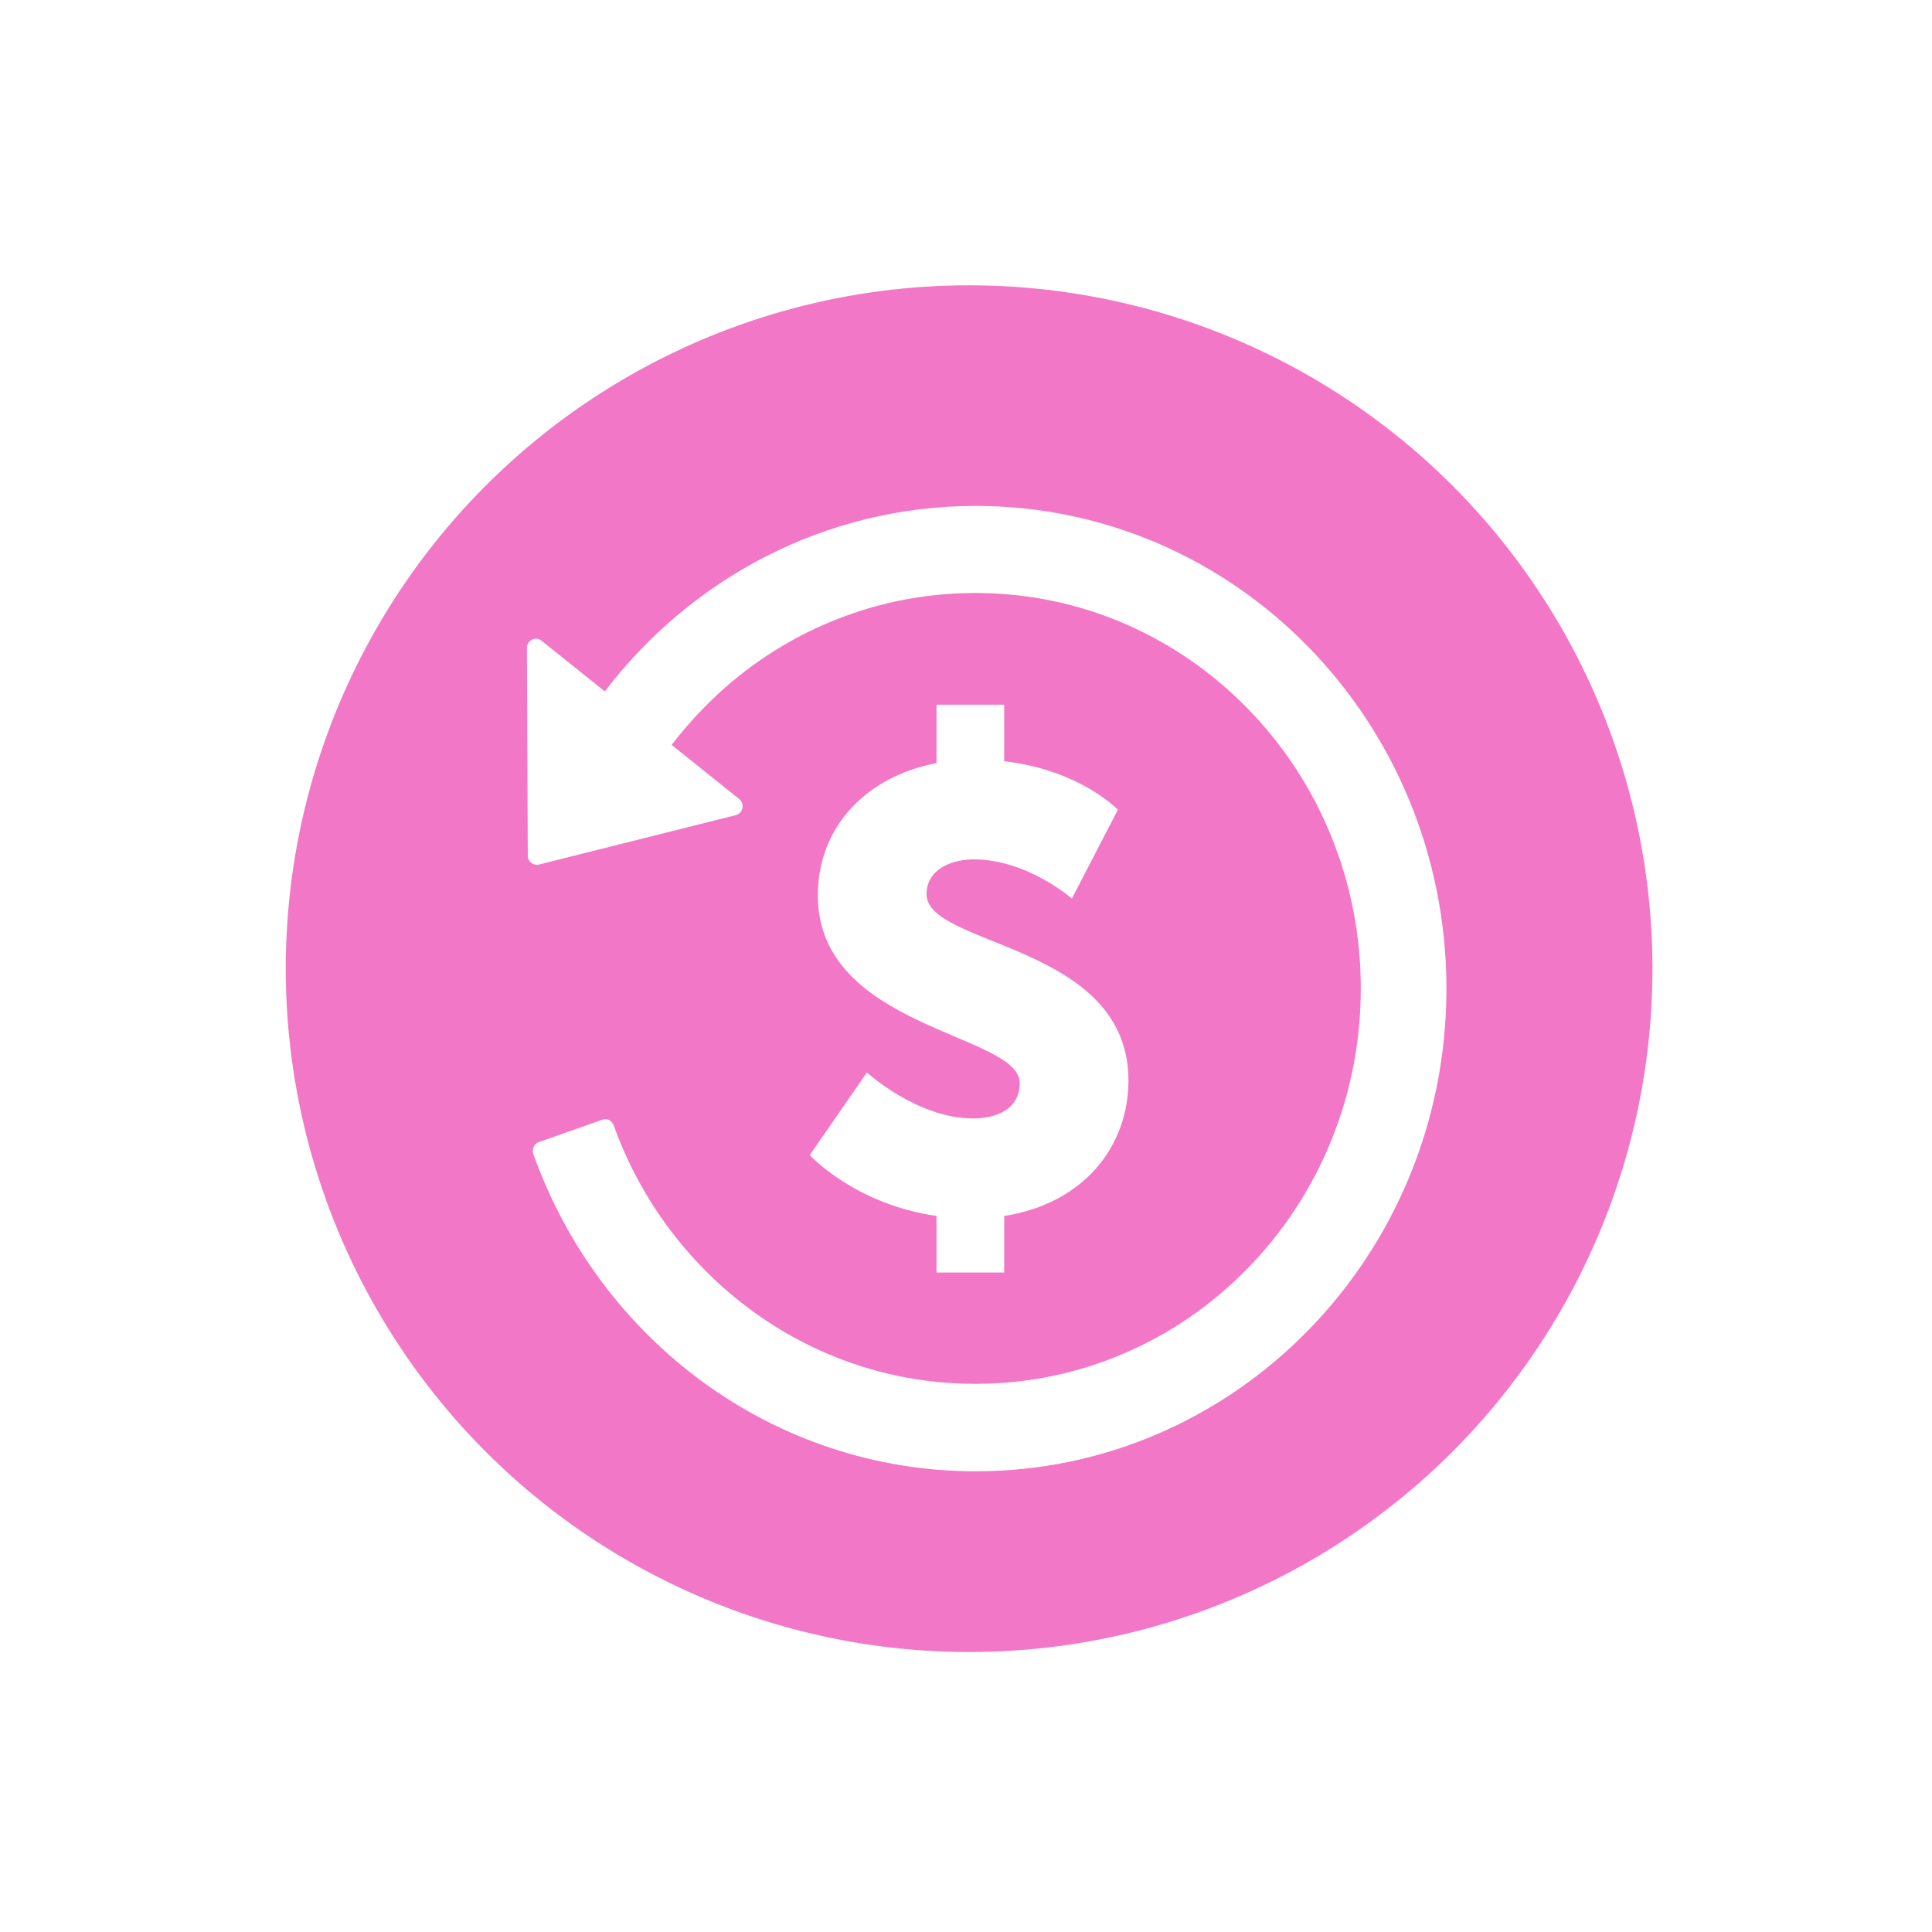 <svg viewBox="0 0 311 311" xmlns:xlink="http://www.w3.org/1999/xlink" xmlns="http://www.w3.org/2000/svg" data-sanitized-data-name="Calque 2" data-name="Calque 2" id="Calque_2">
  <defs>
    <style>
      .cls-1 {
        fill: #f277c6;
        filter: url(#drop-shadow-1);
      }

      .cls-1, .cls-2 {
        stroke-width: 0px;
      }

      .cls-2 {
        fill: #fff;
      }
    </style>
    <filter filterUnits="userSpaceOnUse" id="drop-shadow-1">
      <feOffset dy="0" dx="0"></feOffset>
      <feGaussianBlur stdDeviation="15" result="blur"></feGaussianBlur>
      <feFlood flood-opacity=".5" flood-color="#000"></feFlood>
      <feComposite operator="in" in2="blur"></feComposite>
      <feComposite in="SourceGraphic"></feComposite>
    </filter>
  </defs>
  <g data-sanitized-data-name="MONEYBACK GUARANTEE" data-name="MONEYBACK GUARANTEE" id="MONEYBACK_GUARANTEE">
    <g>
      <circle r="110" cy="155.93" cx="156" class="cls-1" data-sanitized-data-name="White circle" data-name="White circle" id="White_circle"></circle>
      <path d="M87.18,103.14l10.18,8.16c13.88-18.19,35.46-29.86,59.7-29.86,41.85,0,75.72,34.69,75.78,77.61.05,42.96-33.89,77.79-75.78,77.79-32.72,0-60.6-21.27-71.21-51.08-.27-.78.13-1.65.88-1.91l10.23-3.61c.36-.13.75-.1,1.09.06.34.17.6.46.73.82.32.93.69,1.85,1.06,2.76,3.12,7.59,7.6,14.39,13.3,20.24,5.66,5.81,12.35,10.45,19.72,13.65,7.63,3.31,15.77,4.99,24.15,4.99s16.51-1.68,24.15-4.99c7.38-3.19,14.08-7.83,19.72-13.65,5.67-5.8,10.19-12.67,13.3-20.24,3.23-7.84,4.87-16.17,4.87-24.77s-1.64-16.93-4.87-24.77c-3.12-7.58-7.6-14.39-13.3-20.24-5.7-5.85-12.34-10.43-19.72-13.65-7.63-3.31-15.77-4.99-24.15-4.99s-16.51,1.68-24.15,4.99c-7.38,3.19-14.08,7.83-19.72,13.65-1.79,1.83-3.46,3.77-5.02,5.81l10.86,8.7c.21.17.38.4.47.66.09.26.11.54.06.82s-.19.52-.38.72c-.19.2-.43.34-.69.41l-31.69,7.95c-.9.22-1.79-.48-1.79-1.42l-.14-33.47c.02-1.22,1.41-1.91,2.35-1.15Z" class="cls-2" id="Arrow"></path>
      <path d="M139.55,172.64s8.1,7.4,17.1,7.4c3.6,0,7.5-1.4,7.5-5.7,0-8-32.5-8.7-32.5-30.2,0-11.2,8-19.2,19.1-21.3v-9.4h10.9v9.1c12.2,1.4,18.3,7.8,18.3,7.8l-7.4,14.3s-7.2-6.3-15.8-6.3c-3.6,0-7.6,1.6-7.6,5.6,0,8.5,32.5,7.9,32.5,30,0,10.6-7.2,19.8-20,21.8v9.1h-10.9v-9.1c-13.2-1.9-20.4-9.8-20.4-9.8l9.2-13.3Z" class="cls-2"></path>
    </g>
  </g>
</svg>